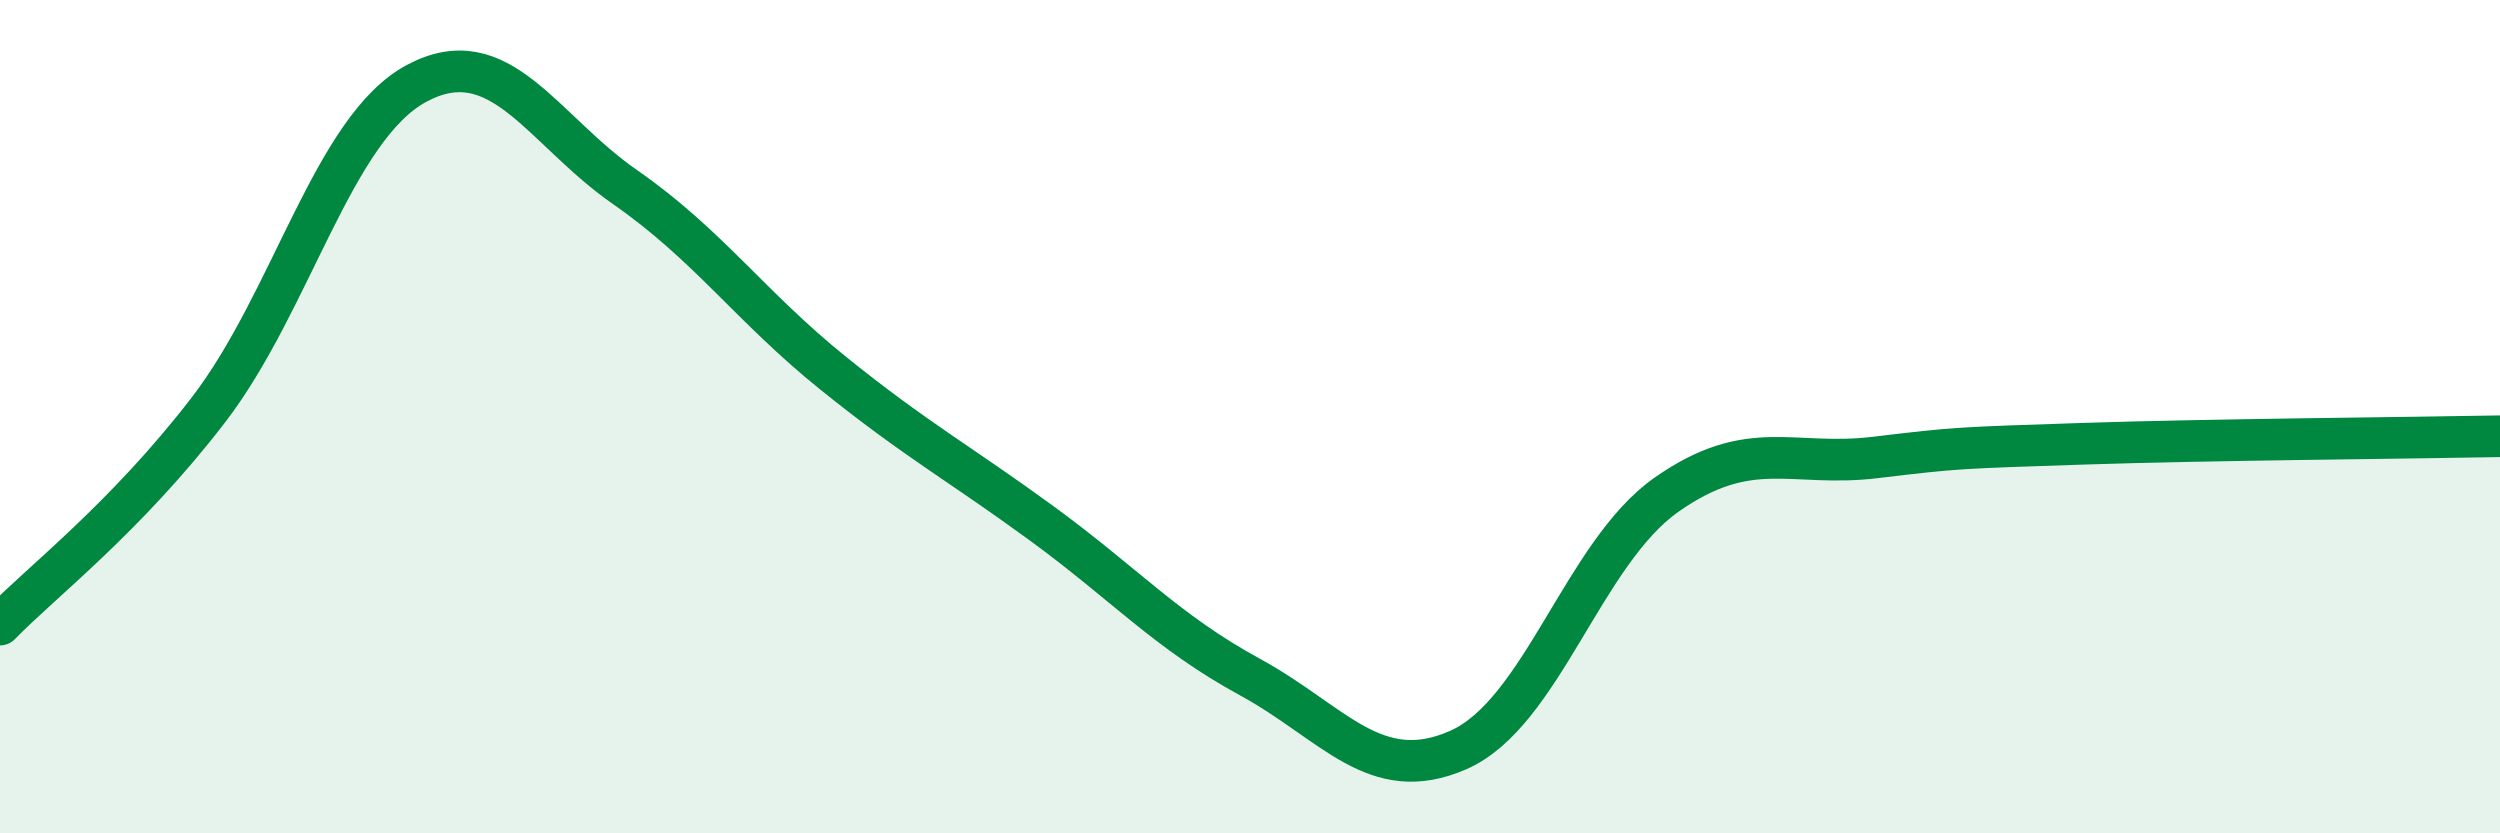 
    <svg width="60" height="20" viewBox="0 0 60 20" xmlns="http://www.w3.org/2000/svg">
      <path
        d="M 0,14.99 C 1,13.96 3,12.44 5,9.84 C 7,7.24 8,3.07 10,2 C 12,0.93 13,3.1 15,4.49 C 17,5.88 18,7.35 20,8.96 C 22,10.57 23,11.1 25,12.56 C 27,14.02 28,15.16 30,16.25 C 32,17.34 33,18.88 35,18 C 37,17.12 38,13.27 40,11.87 C 42,10.47 43,11.22 45,10.98 C 47,10.74 47,10.75 50,10.65 C 53,10.55 58,10.51 60,10.47L60 20L0 20Z"
        fill="#008740"
        opacity="0.1"
        stroke-linecap="round"
        stroke-linejoin="round"
      />
      <path
        d="M 0,14.99 C 1,13.96 3,12.44 5,9.84 C 7,7.24 8,3.07 10,2 C 12,0.93 13,3.1 15,4.49 C 17,5.88 18,7.35 20,8.96 C 22,10.57 23,11.1 25,12.56 C 27,14.02 28,15.16 30,16.25 C 32,17.34 33,18.88 35,18 C 37,17.12 38,13.27 40,11.87 C 42,10.47 43,11.22 45,10.98 C 47,10.74 47,10.75 50,10.65 C 53,10.55 58,10.51 60,10.47"
        stroke="#008740"
        stroke-width="1"
        fill="none"
        stroke-linecap="round"
        stroke-linejoin="round"
      />
    </svg>
  